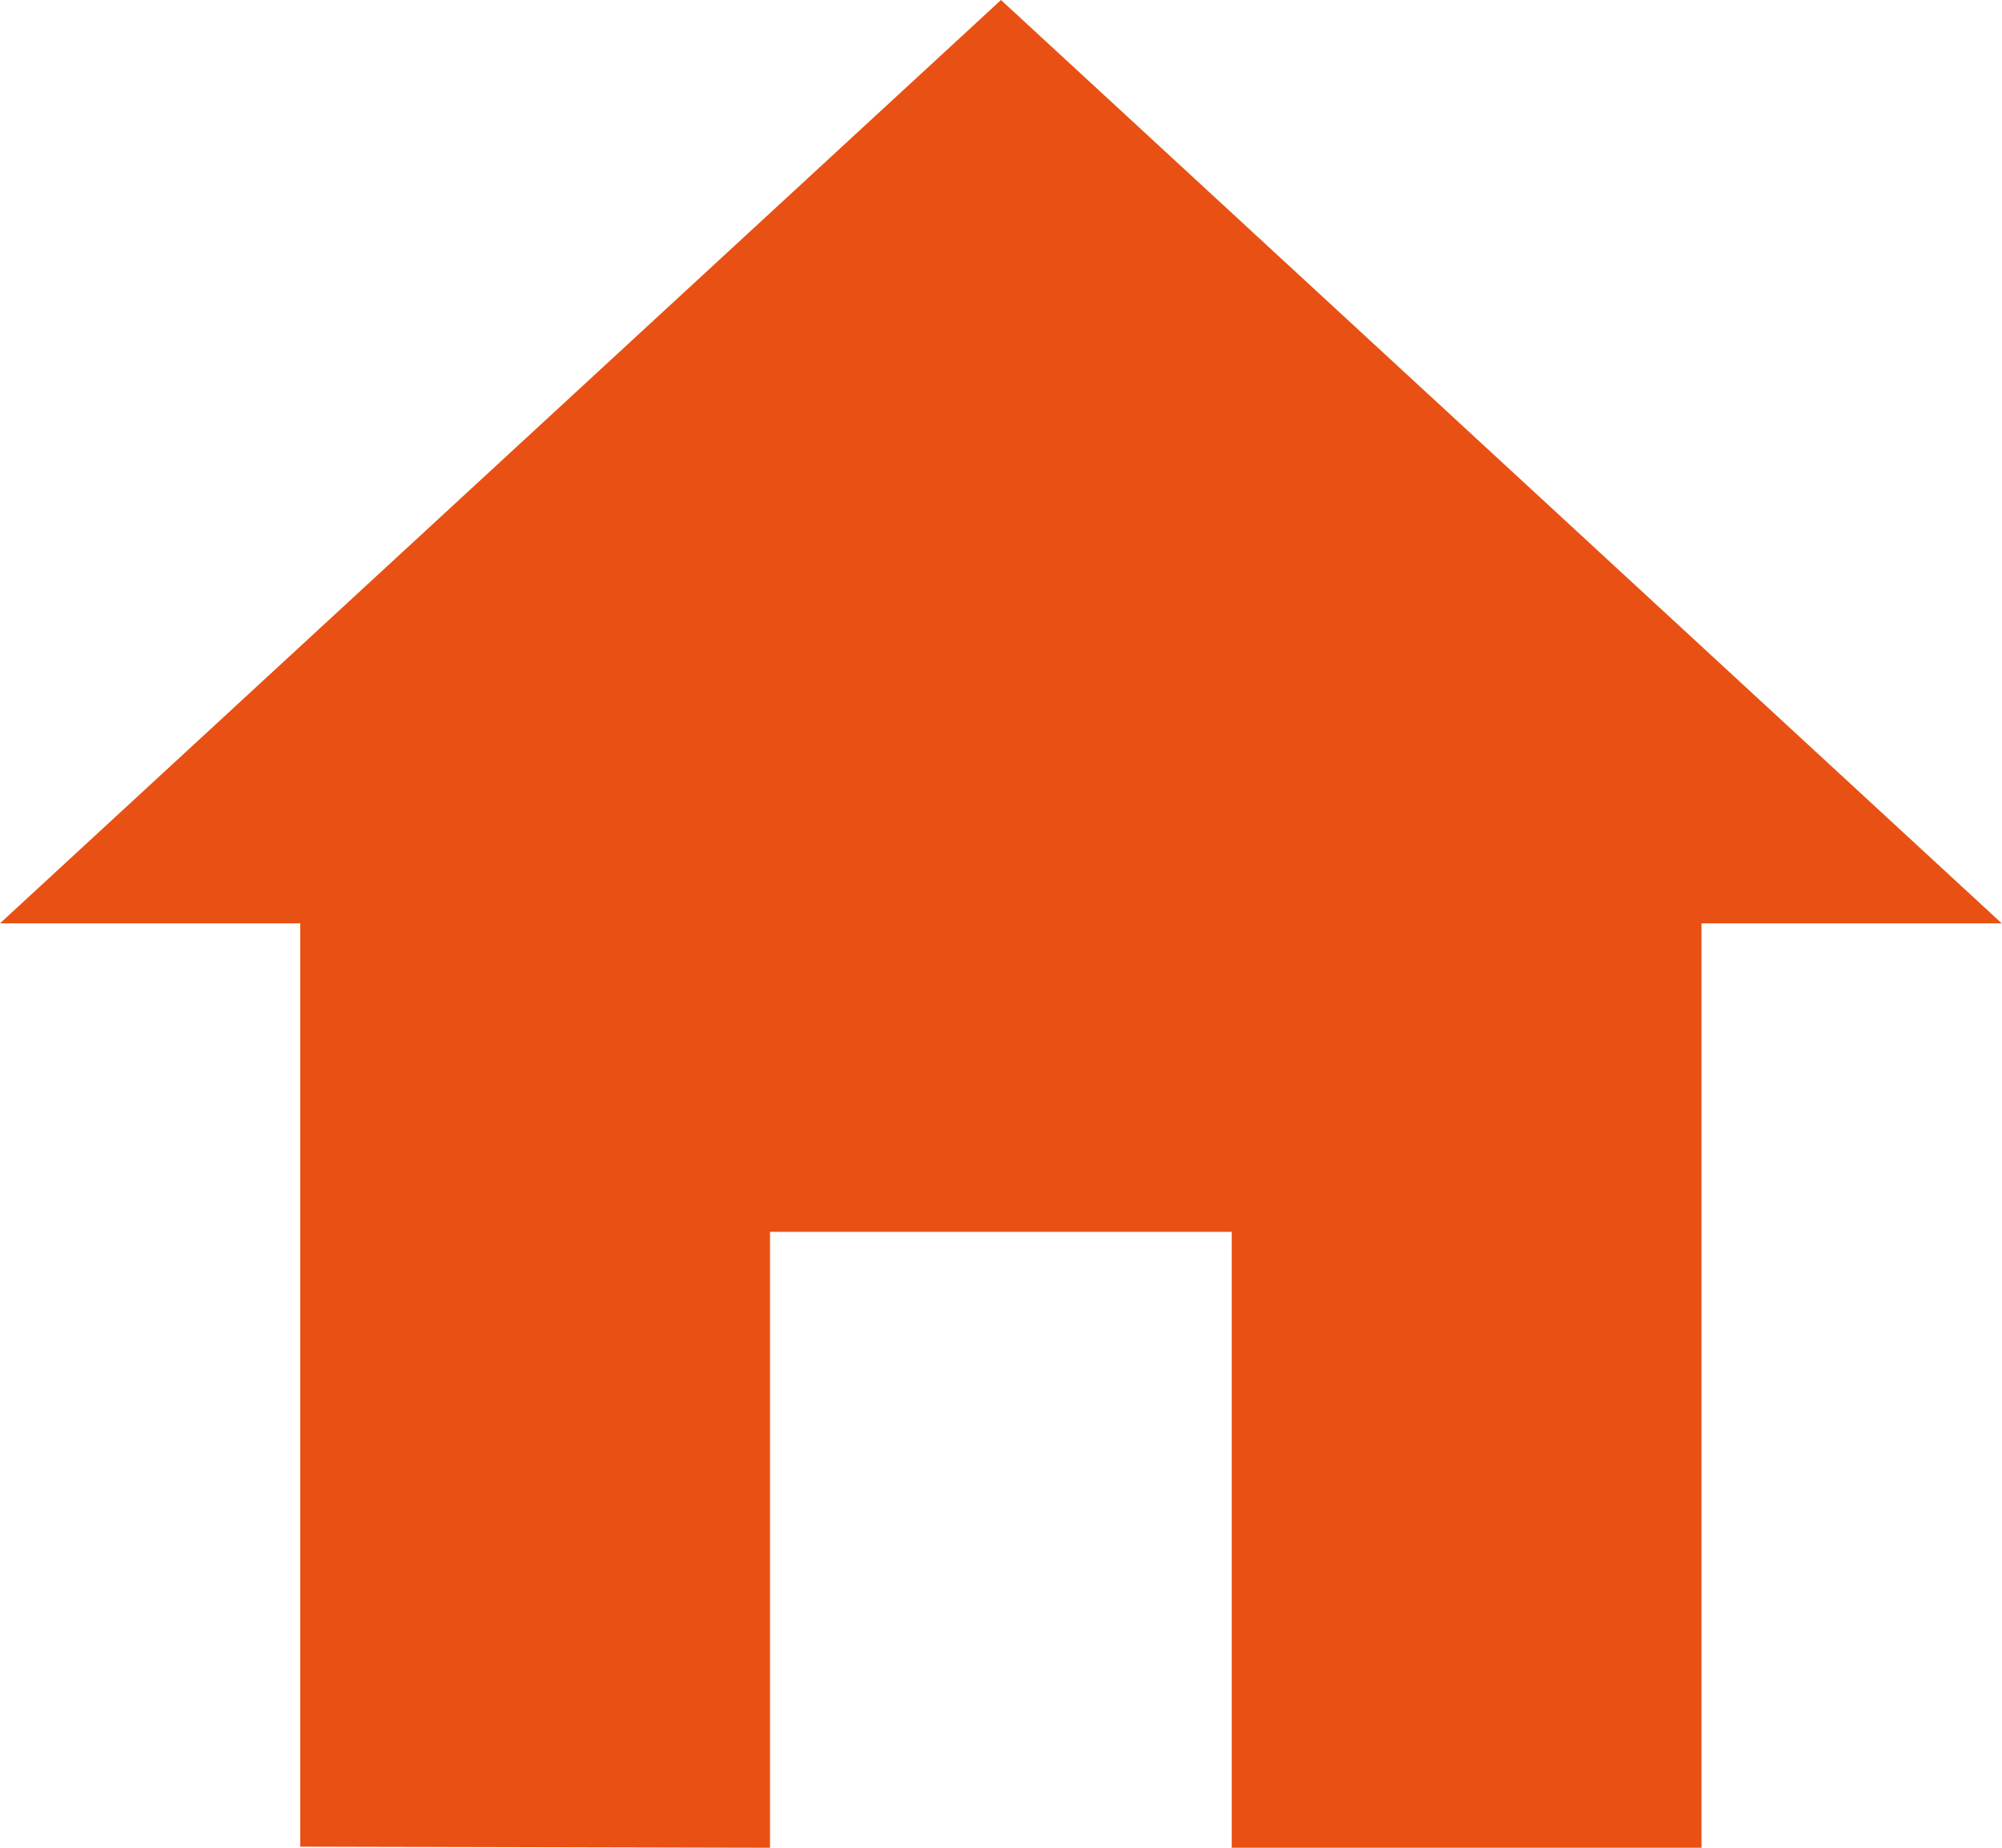 <svg xmlns="http://www.w3.org/2000/svg" width="14.742" height="13.608" viewBox="0 0 14.742 13.608"><path d="M9.045,18.108V13.572h3.4v4.536h3.459V11.3h2.211L10.746,4.5,3.375,11.3H5.586v6.8Z" transform="translate(-3.375 -4.5)" fill="#e85113"/></svg>
